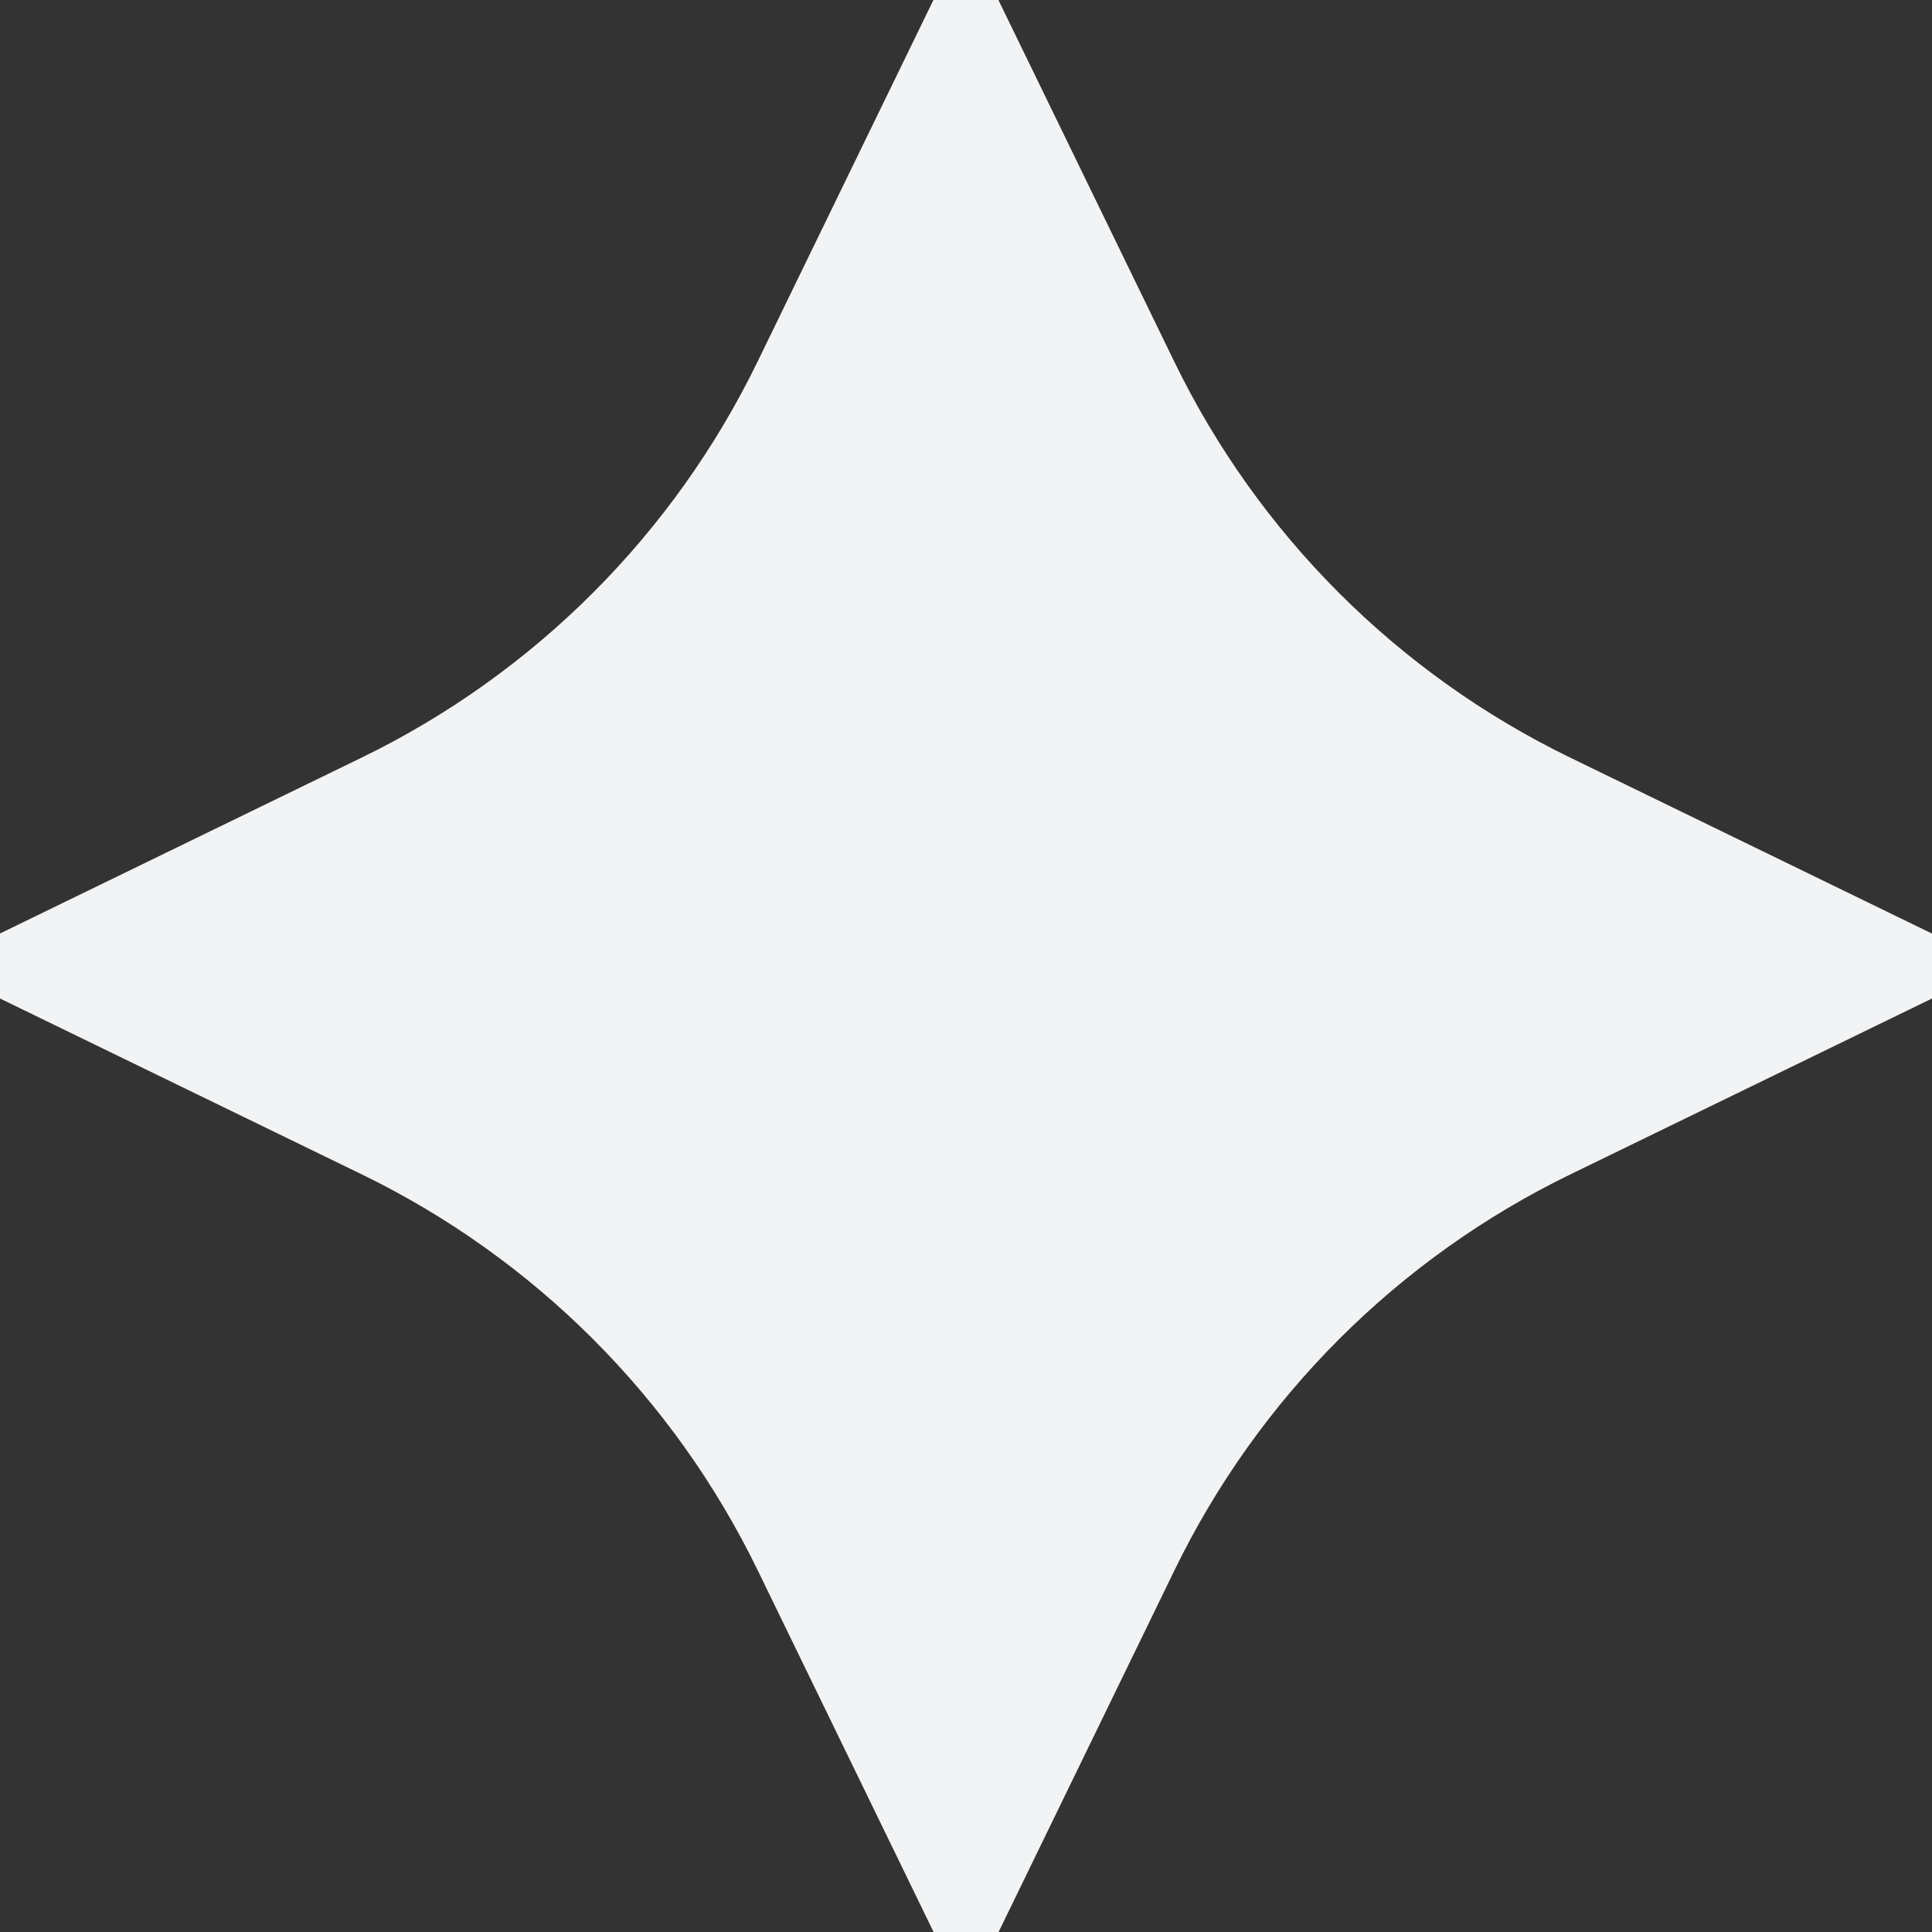 <?xml version="1.0" encoding="UTF-8"?> <svg xmlns="http://www.w3.org/2000/svg" width="1083" height="1083" viewBox="0 0 1083 1083" fill="none"><rect x="0" y="0" width="1083" height="1083" fill="#333333" stroke="none"/><path d="M1083 523.279V559.721L880.44 658.236C783.558 705.294 705.328 783.533 658.274 880.422L559.766 1083H523.328L424.822 880.422C377.768 783.533 299.536 705.294 202.656 658.236L0 559.721V523.279L202.56 424.764C299.441 377.706 377.672 299.467 424.726 202.578L523.234 0H559.672L658.178 202.578C705.232 299.467 783.464 377.706 880.344 424.764L1082.9 523.279H1083Z" fill="#F2F3F4"></path></svg> 